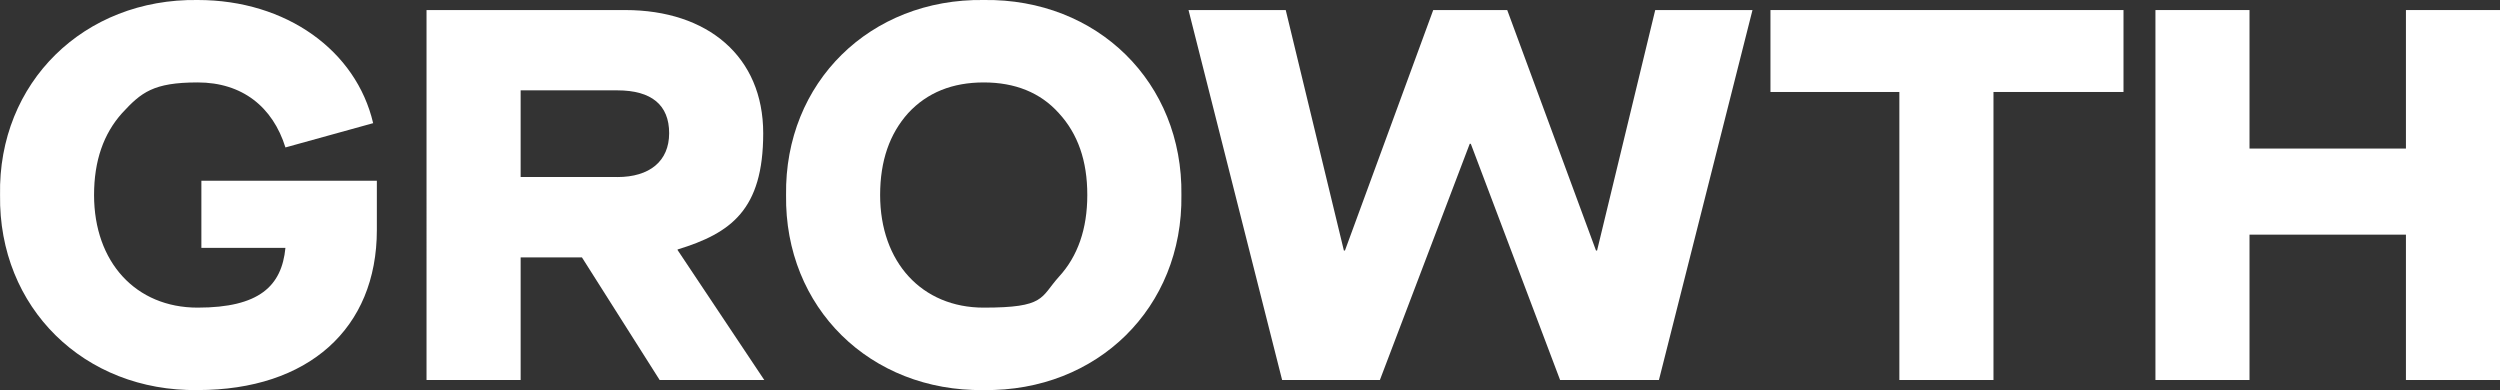 <svg xmlns="http://www.w3.org/2000/svg" viewBox="0 0 4922.3 768"><rect x="0" y="0" width="4922.3" height="768" fill="#333333" stroke="none"/><defs><style>      .cls-1 {        fill: #fff;      }    </style></defs><g><g id="Layer_1"><g><path class="cls-1" d="M389.2,0c174.8,0,312.2,99.9,345.5,242.5l-172.7,47.8c-25-80.1-85.3-128-172.8-128s-111.3,19.8-148.8,60.4c-36.4,40.6-55.2,93.7-55.2,161.3,0,132.2,82.2,221.7,203.9,221.7s165.6-42.7,172.9-117.7h-165.5v-132.1h345.5v96.8c0,194.6-135.3,315.3-352.8,315.3C165.5,771.1-3.1,605.7.1,384-4.1,162.3,165.5-3.1,389.2,0Z"></path><path class="cls-1" d="M1504.8,748.2h-206l-153-241.4h-120.7v241.4h-185.3V19.8h391.3c162.3,0,271.6,91.6,271.6,242.5s-63.5,196.7-168.6,228.9v1.1l170.7,255.9ZM1215.5,348.6c63.5,0,102-31.2,102-86.4s-34.4-84.3-102-84.3h-190.4v170.6h190.4Z"></path><path class="cls-1" d="M1936.9,0c223.7-3.1,392.3,162.3,389.2,384,3.1,221.7-165.5,387.1-389.2,384-223.7,3.1-392.3-162.3-389.2-384C1544.6,162.3,1713.2-3.1,1936.9,0ZM2084.7,222.7c-36.4-40.6-86.4-60.4-147.8-60.4s-111.3,19.8-148.8,60.4c-36.4,40.6-55.2,93.7-55.2,161.3,0,132.2,82.2,221.7,203.9,221.7s111.4-19.8,147.8-60.4c37.5-40.6,56.2-94.7,56.2-161.3.1-67.6-18.7-120.7-56.1-161.3Z"></path><path class="cls-1" d="M2340.1,19.8h191.4l114.5,473.5h2.1l173.8-473.5h145.7l174.8,473.5h2.1l114.5-473.5h191.5l-184.2,728.4h-194.6l-175.8-465.1h-2.1l-176.9,465.1h-192.5L2340.1,19.8Z"></path><path class="cls-1" d="M3739.8,181.1h-253.9V19.8h695.1v161.3h-256v567.1h-185.3V181.1h.1Z"></path><path class="cls-1" d="M4243.9,19.8h185.2v272.7h308V19.8h185.2v728.4h-185.2v-286.2h-308v286.2h-185.2V19.8Z"></path></g></g></g></svg>